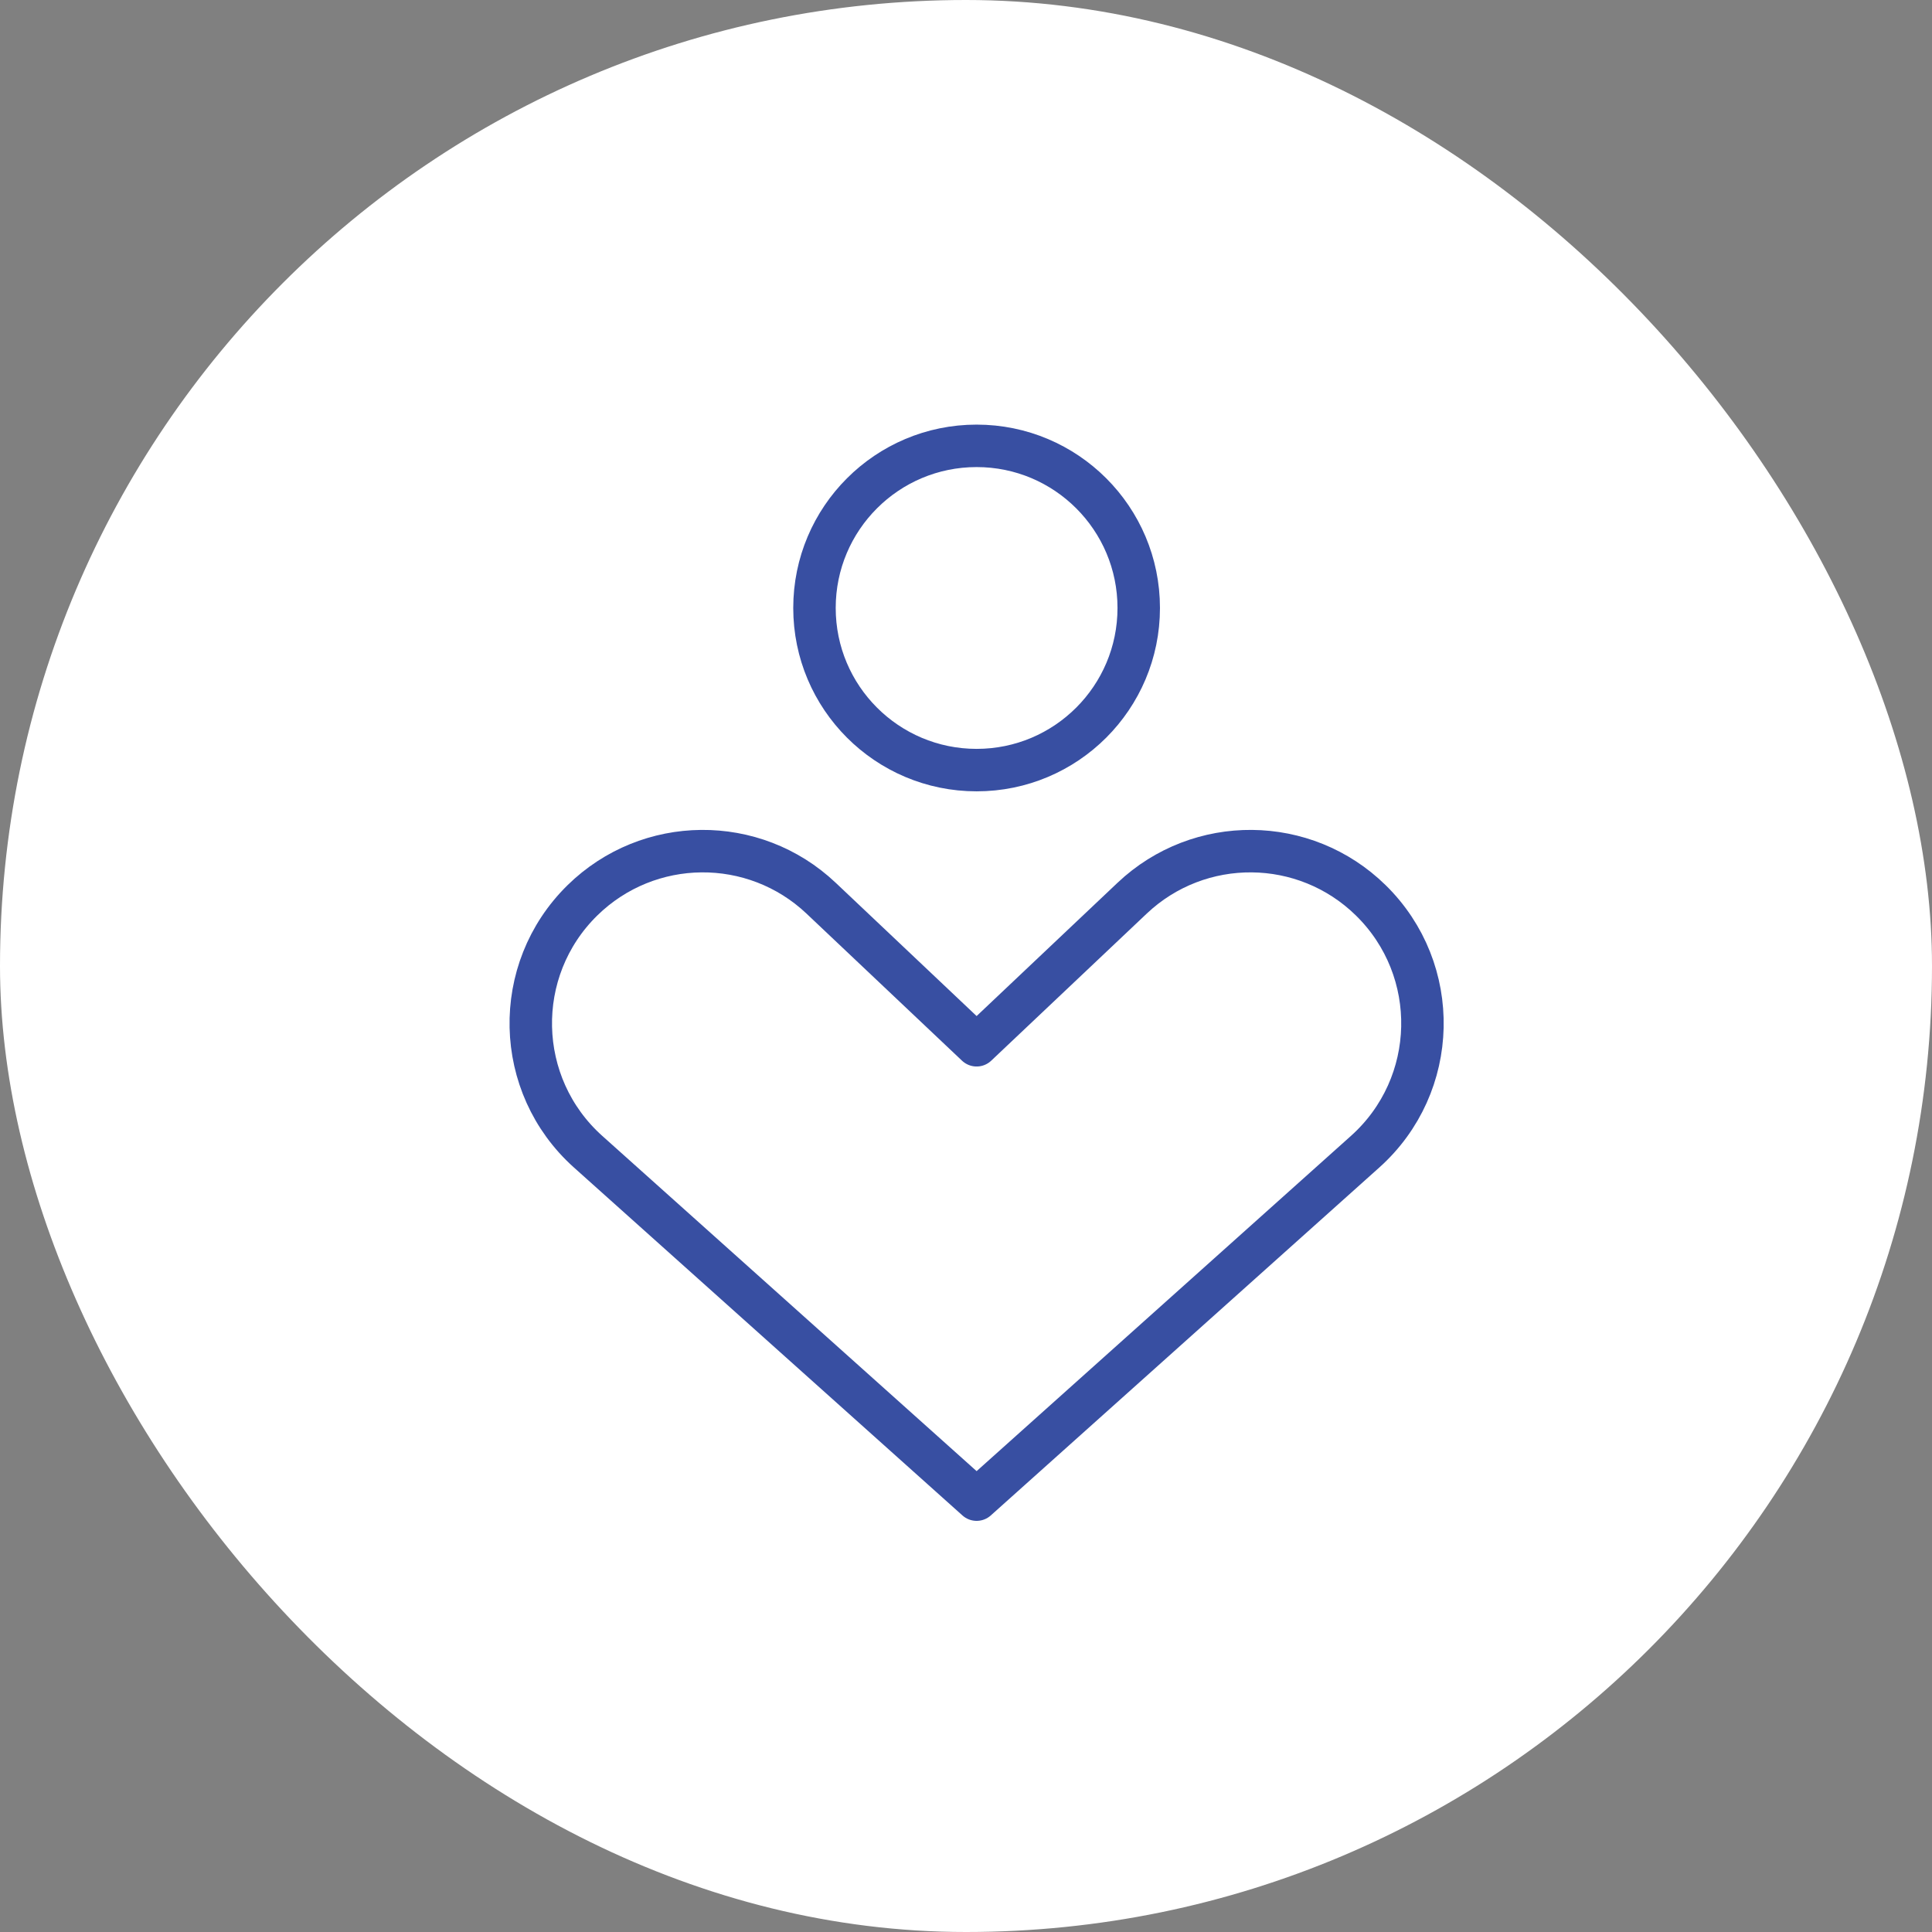 <svg width="91" height="91" viewBox="0 0 91 91" fill="none" xmlns="http://www.w3.org/2000/svg">
<rect x="0" y="0" width="91" height="91" fill="#808080" stroke="none"/>
<rect width="91" height="91" rx="45.5" fill="white"/>
<path d="M38.675 42.306L46 49.234L53.325 42.306C56.49 39.313 61.454 39.357 64.565 42.406C67.914 45.688 67.792 51.119 64.299 54.247L46 70.635L27.701 54.247C24.208 51.119 24.086 45.688 27.434 42.406C30.546 39.357 35.51 39.313 38.675 42.306Z" stroke="#384FA2" stroke-width="2" stroke-linecap="round" stroke-linejoin="round"/>
<path d="M46 36.273C50.217 36.273 53.636 32.854 53.636 28.636C53.636 24.419 50.217 21 46 21C41.782 21 38.363 24.419 38.363 28.636C38.363 32.854 41.782 36.273 46 36.273Z" stroke="#384FA2" stroke-width="2" stroke-linecap="round" stroke-linejoin="round"/>
</svg>

